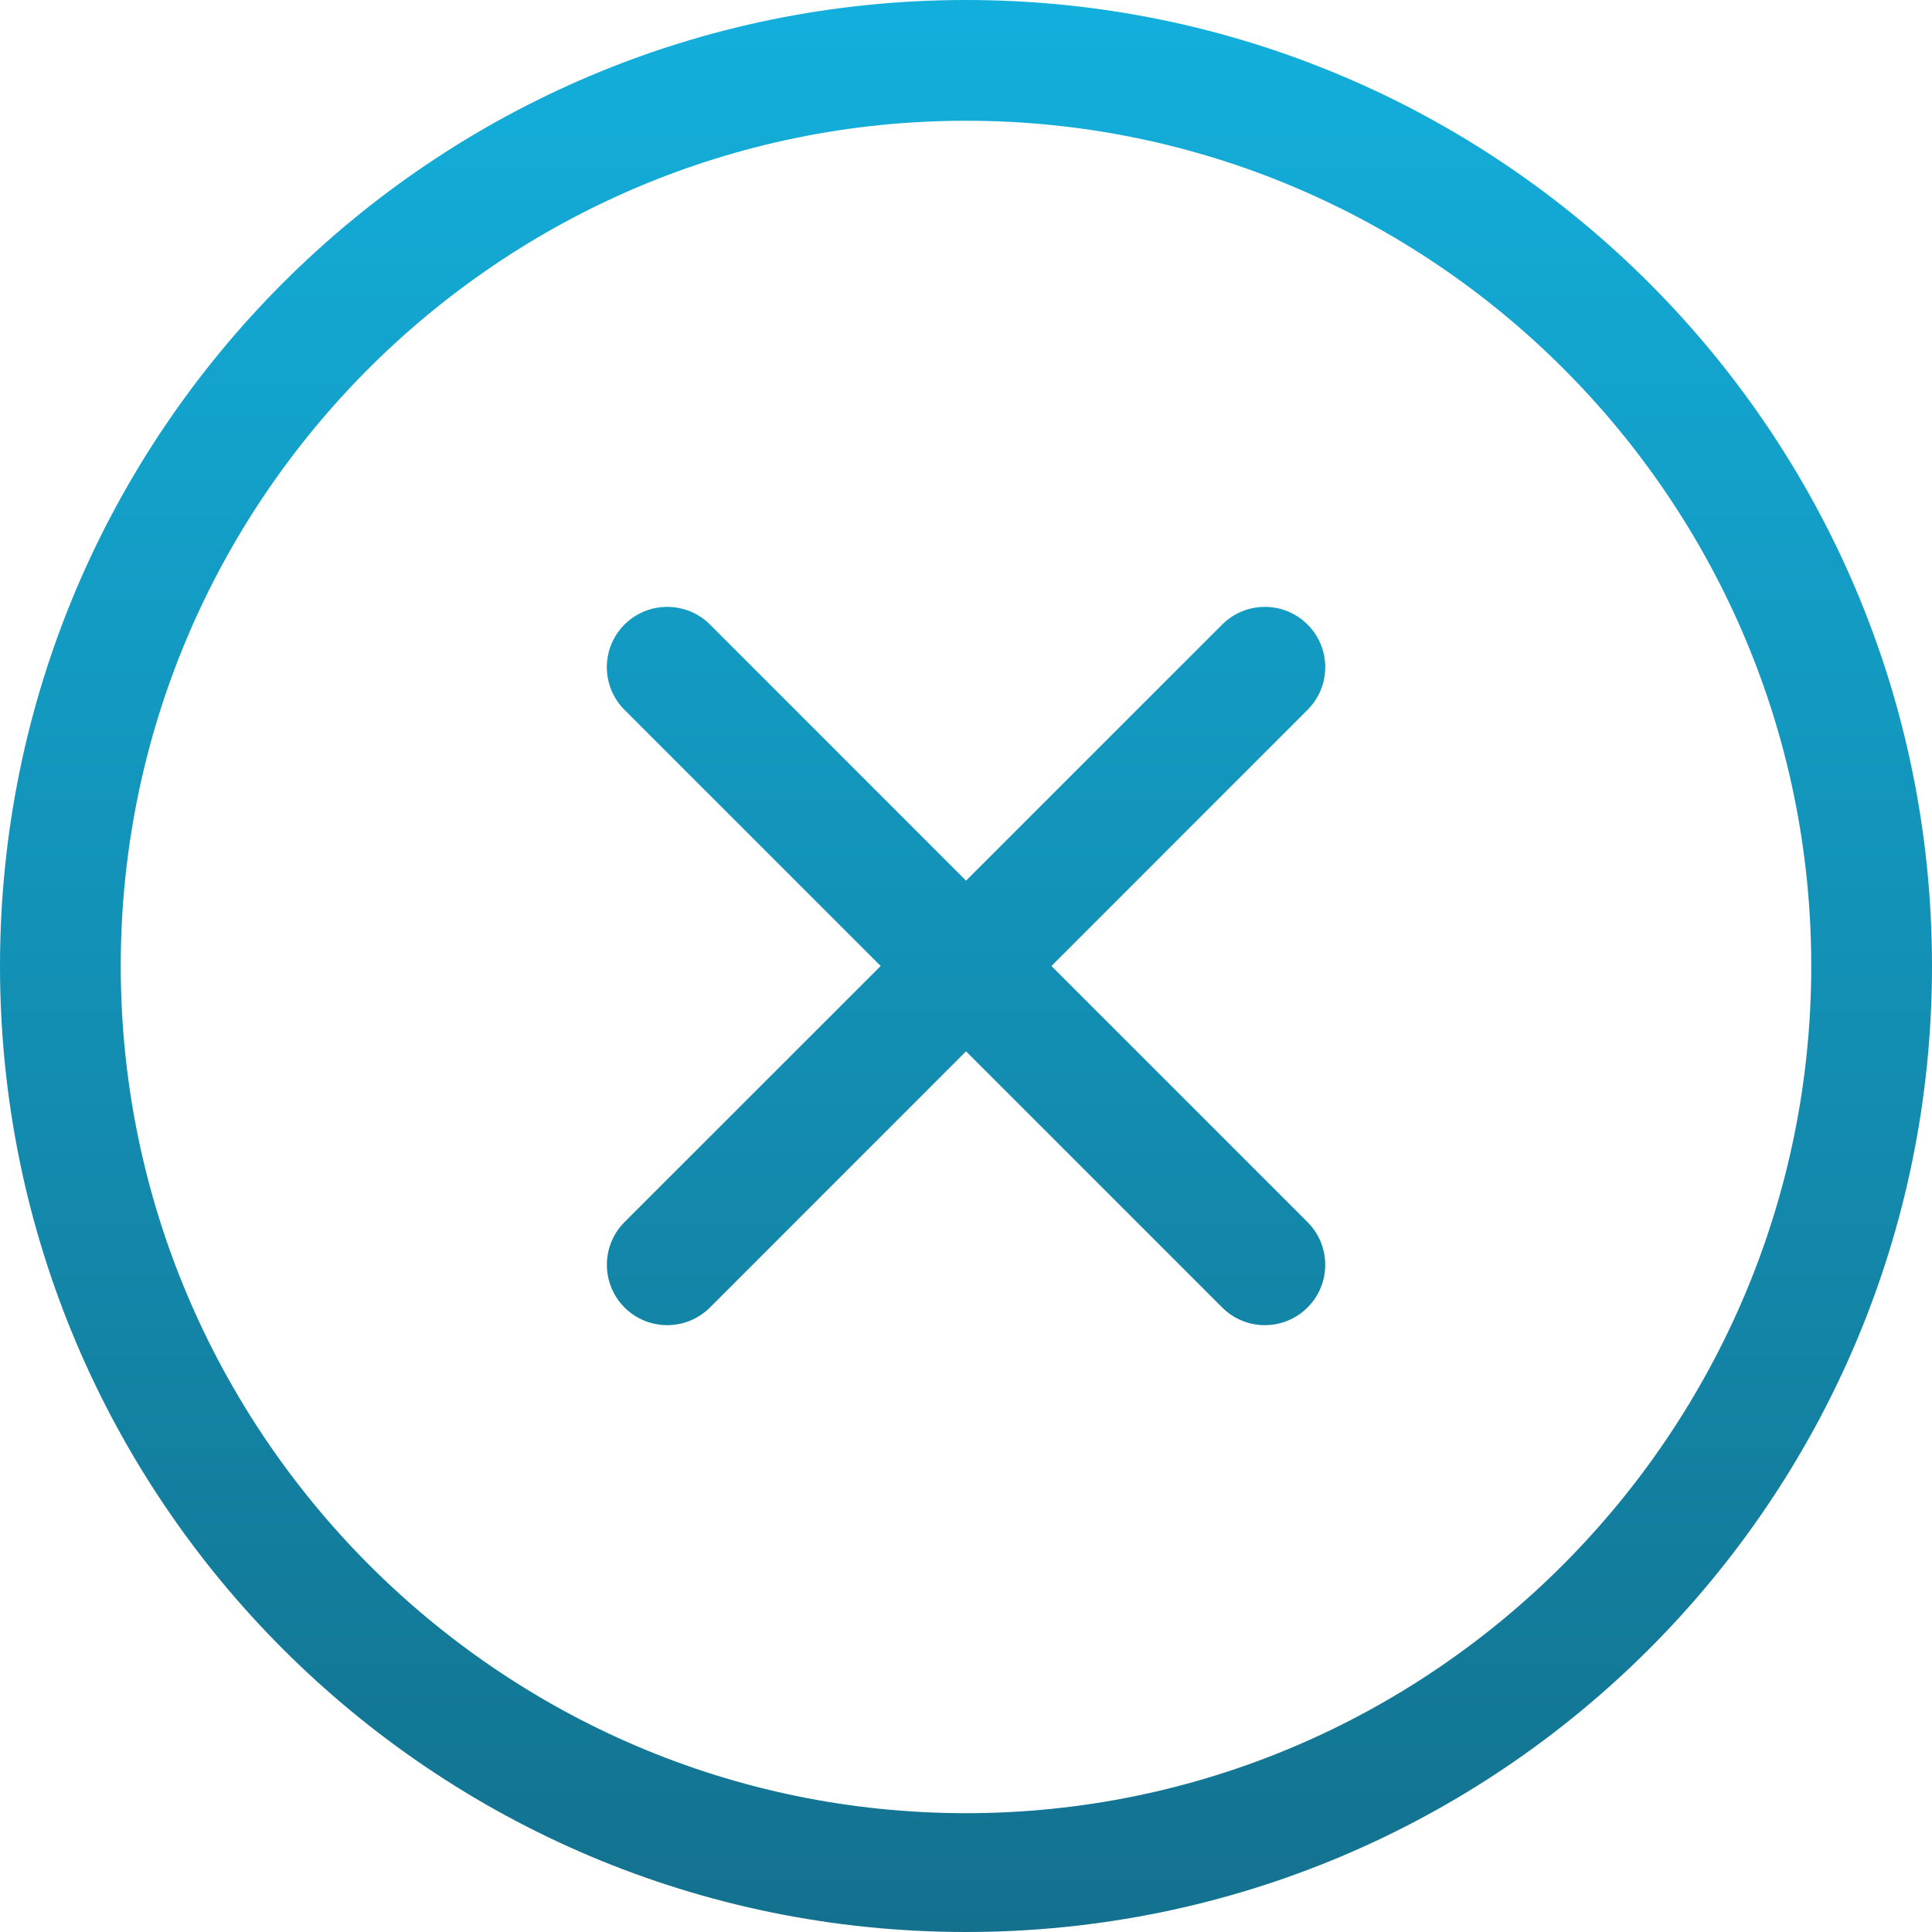             <svg
              xmlns="http://www.w3.org/2000/svg"
              width="40"
              height="40"
              viewBox="0 0 40 40"
              fill="none"
            >
              <g clip-path="url(#clip0_2267_218248)">
                <path
                  d="M20 0C8.955 0 0 8.954 0 20C0 31.046 8.954 40 20 40C31.046 40 40 31.046 40 20C40 8.954 31.046 0 20 0ZM20 37.54C10.35 37.54 2.5 29.65 2.5 20C2.5 10.35 10.35 2.5 20 2.5C29.65 2.5 37.5 10.35 37.5 20C37.5 29.65 29.65 37.54 20 37.54ZM27.071 12.93C26.584 12.443 25.793 12.443 25.304 12.93L20.001 18.233L14.699 12.93C14.211 12.443 13.419 12.443 12.93 12.93C12.441 13.418 12.443 14.21 12.93 14.697L18.233 20L12.93 25.302C12.443 25.79 12.443 26.582 12.93 27.07C13.418 27.558 14.21 27.558 14.699 27.07L20.001 21.767L25.304 27.07C25.791 27.558 26.582 27.558 27.071 27.07C27.56 26.582 27.559 25.79 27.071 25.302L21.769 20L27.071 14.697C27.56 14.209 27.56 13.418 27.071 12.93Z"
                  fill="url(#paint0_linear_2267_218248)"
                />
              </g>
              <defs>
                <linearGradient
                  id="paint0_linear_2267_218248"
                  x1="20"
                  y1="0"
                  x2="20"
                  y2="40"
                  gradientUnits="userSpaceOnUse"
                >
                  <stop stop-color="#13AFDC" />
                  <stop offset="1" stop-color="#13718E" />
                </linearGradient>
                <clipPath id="clip0_2267_218248">
                  <rect width="40" height="40" fill="white" />
                </clipPath>
              </defs>
            </svg>